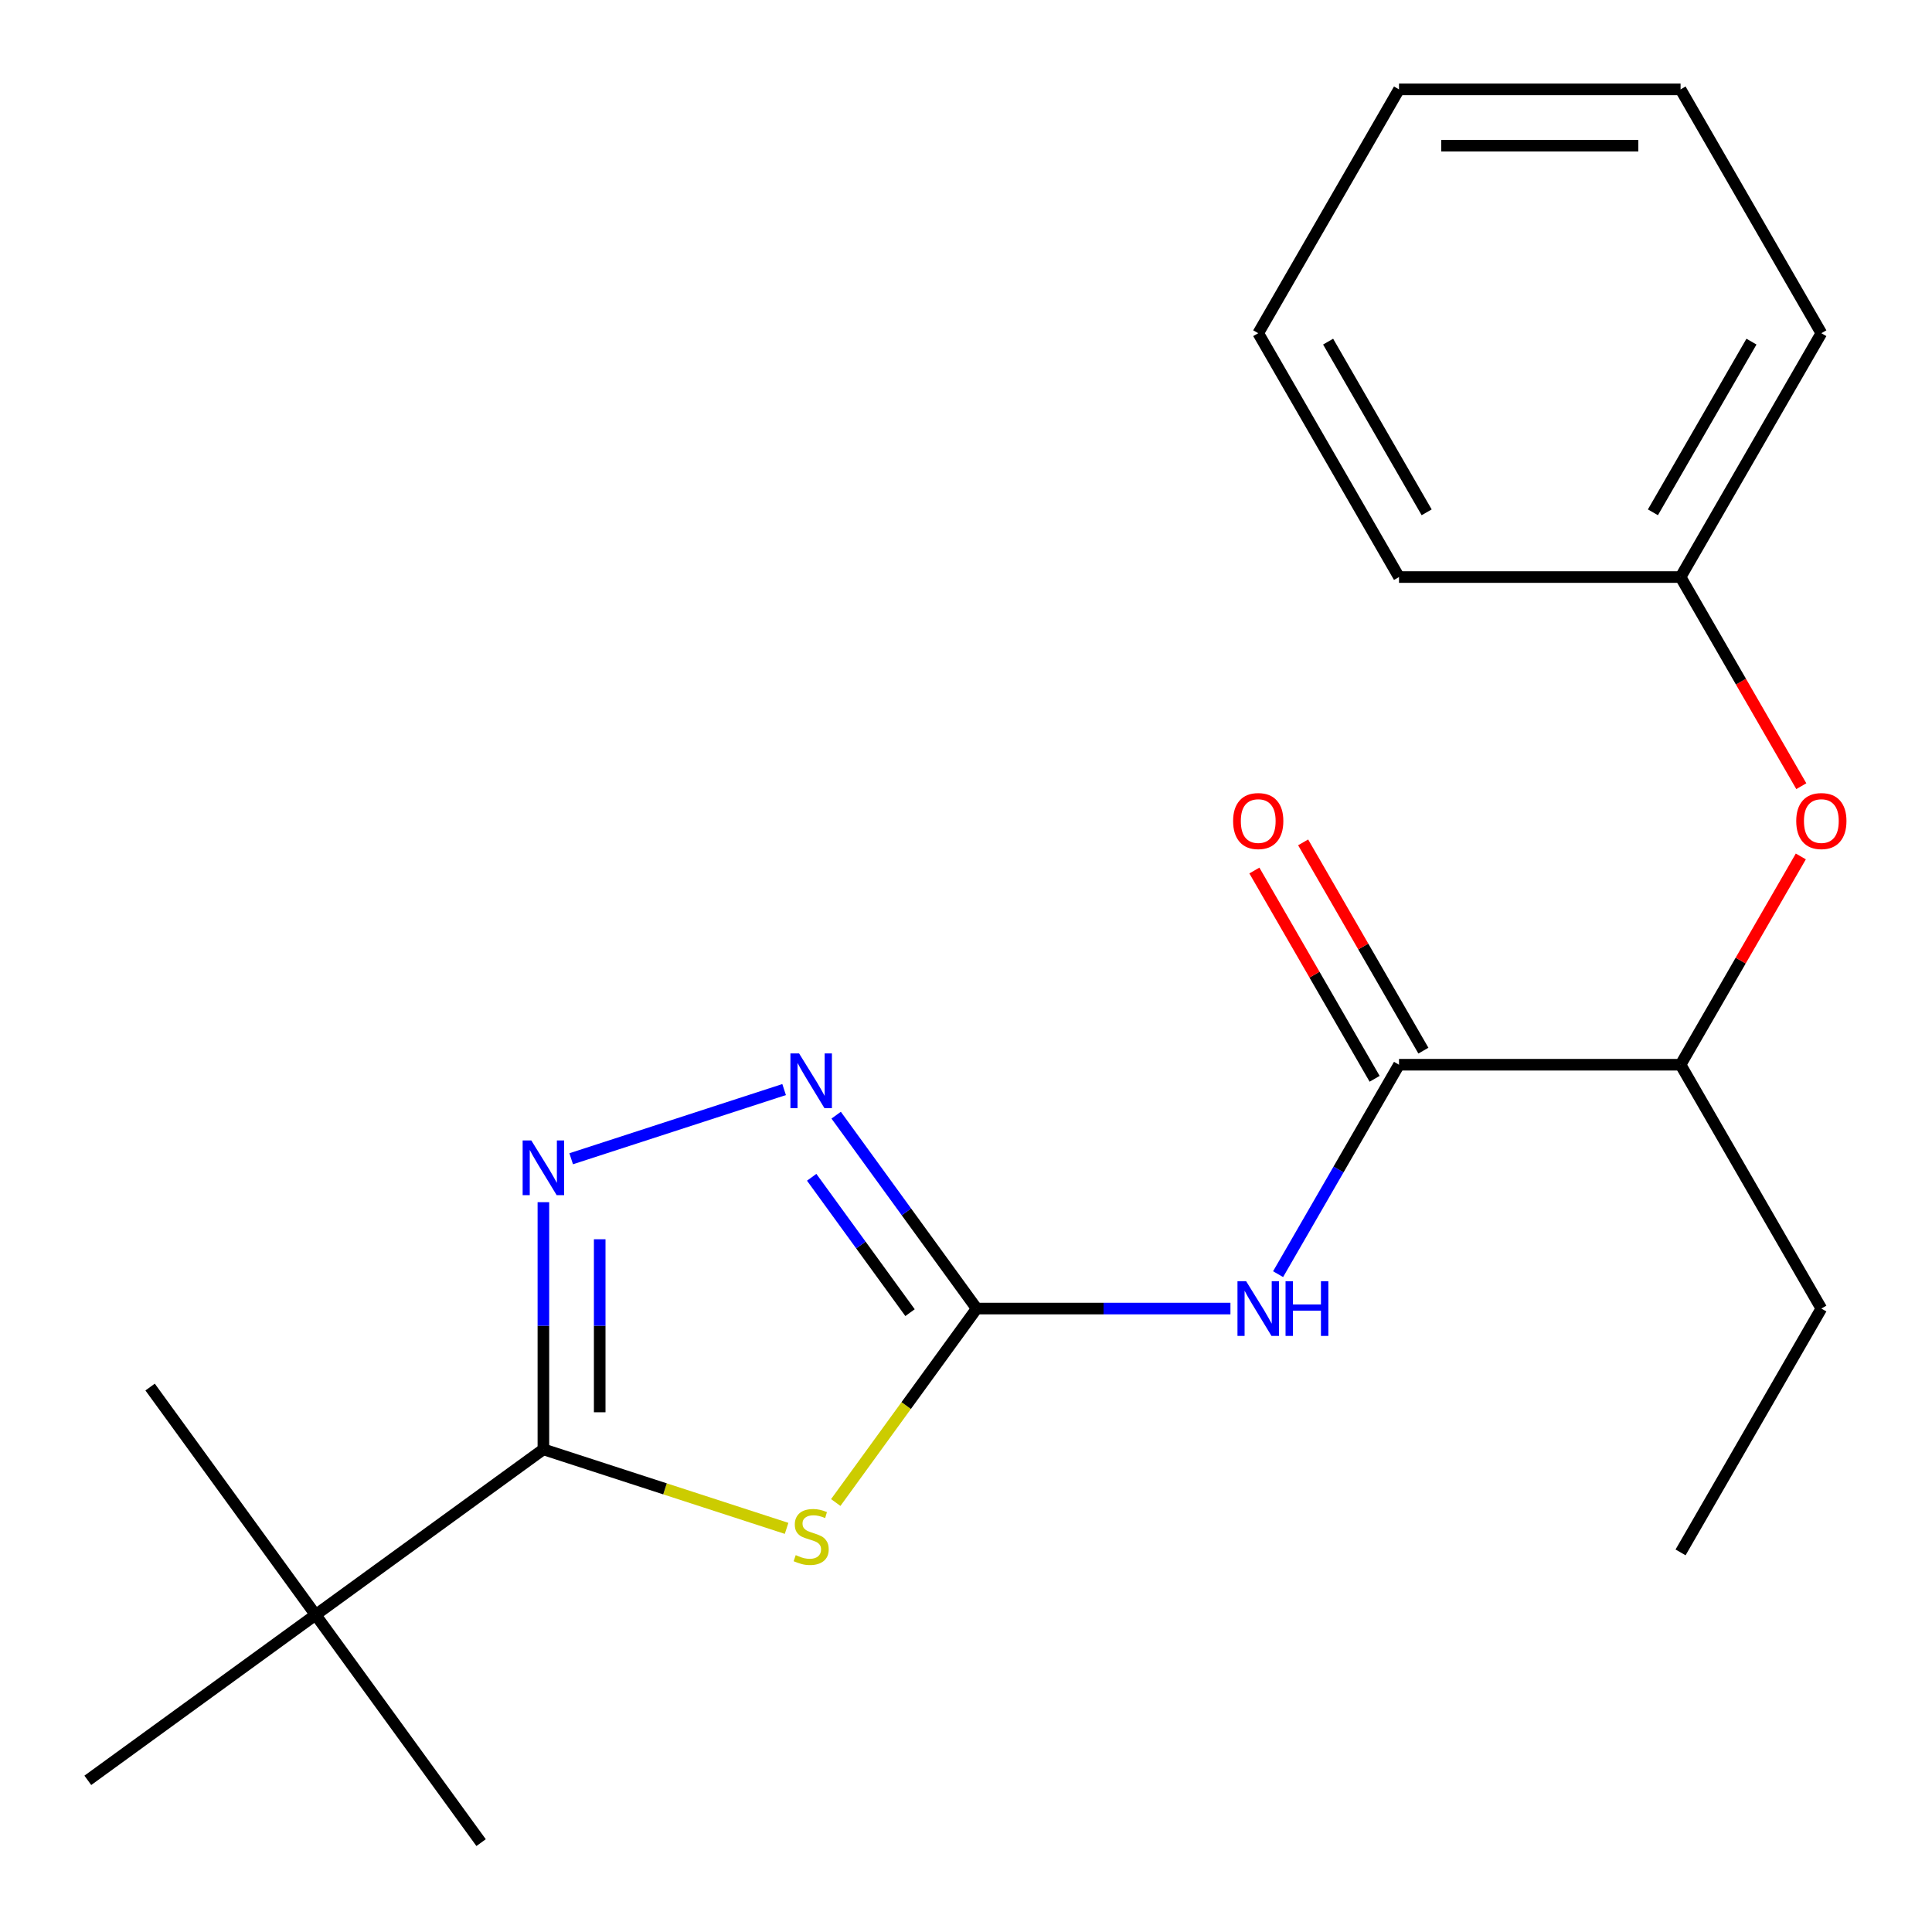 <?xml version='1.0' encoding='iso-8859-1'?>
<svg version='1.1' baseProfile='full'
              xmlns='http://www.w3.org/2000/svg'
                      xmlns:rdkit='http://www.rdkit.org/xml'
                      xmlns:xlink='http://www.w3.org/1999/xlink'
                  xml:space='preserve'
width='1000px' height='1000px' viewBox='0 0 1000 1000'>
<!-- END OF HEADER -->
<rect style='opacity:1.0;fill:#FFFFFF;stroke:none' width='1000' height='1000' x='0' y='0'> </rect>
<path class='bond-0' d='M 432.585,777.7 L 469.053,727.505' style='fill:none;fill-rule:evenodd;stroke:#CCCC00;stroke-width:6px;stroke-linecap:butt;stroke-linejoin:miter;stroke-opacity:1' />
<path class='bond-0' d='M 469.053,727.505 L 505.522,677.31' style='fill:none;fill-rule:evenodd;stroke:#000000;stroke-width:6px;stroke-linecap:butt;stroke-linejoin:miter;stroke-opacity:1' />
<path class='bond-1' d='M 407.138,791.079 L 344.198,770.628' style='fill:none;fill-rule:evenodd;stroke:#CCCC00;stroke-width:6px;stroke-linecap:butt;stroke-linejoin:miter;stroke-opacity:1' />
<path class='bond-1' d='M 344.198,770.628 L 281.259,750.178' style='fill:none;fill-rule:evenodd;stroke:#000000;stroke-width:6px;stroke-linecap:butt;stroke-linejoin:miter;stroke-opacity:1' />
<path class='bond-3' d='M 505.522,677.31 L 571.198,677.31' style='fill:none;fill-rule:evenodd;stroke:#000000;stroke-width:6px;stroke-linecap:butt;stroke-linejoin:miter;stroke-opacity:1' />
<path class='bond-3' d='M 571.198,677.31 L 636.874,677.31' style='fill:none;fill-rule:evenodd;stroke:#0000FF;stroke-width:6px;stroke-linecap:butt;stroke-linejoin:miter;stroke-opacity:1' />
<path class='bond-4' d='M 505.522,677.31 L 469.159,627.261' style='fill:none;fill-rule:evenodd;stroke:#000000;stroke-width:6px;stroke-linecap:butt;stroke-linejoin:miter;stroke-opacity:1' />
<path class='bond-4' d='M 469.159,627.261 L 432.796,577.212' style='fill:none;fill-rule:evenodd;stroke:#0000FF;stroke-width:6px;stroke-linecap:butt;stroke-linejoin:miter;stroke-opacity:1' />
<path class='bond-4' d='M 471.033,679.428 L 445.579,644.393' style='fill:none;fill-rule:evenodd;stroke:#000000;stroke-width:6px;stroke-linecap:butt;stroke-linejoin:miter;stroke-opacity:1' />
<path class='bond-4' d='M 445.579,644.393 L 420.125,609.359' style='fill:none;fill-rule:evenodd;stroke:#0000FF;stroke-width:6px;stroke-linecap:butt;stroke-linejoin:miter;stroke-opacity:1' />
<path class='bond-2' d='M 281.259,750.178 L 281.259,686.212' style='fill:none;fill-rule:evenodd;stroke:#000000;stroke-width:6px;stroke-linecap:butt;stroke-linejoin:miter;stroke-opacity:1' />
<path class='bond-2' d='M 281.259,686.212 L 281.259,622.246' style='fill:none;fill-rule:evenodd;stroke:#0000FF;stroke-width:6px;stroke-linecap:butt;stroke-linejoin:miter;stroke-opacity:1' />
<path class='bond-2' d='M 310.406,730.988 L 310.406,686.212' style='fill:none;fill-rule:evenodd;stroke:#000000;stroke-width:6px;stroke-linecap:butt;stroke-linejoin:miter;stroke-opacity:1' />
<path class='bond-2' d='M 310.406,686.212 L 310.406,641.436' style='fill:none;fill-rule:evenodd;stroke:#0000FF;stroke-width:6px;stroke-linecap:butt;stroke-linejoin:miter;stroke-opacity:1' />
<path class='bond-6' d='M 281.259,750.178 L 163.357,835.839' style='fill:none;fill-rule:evenodd;stroke:#000000;stroke-width:6px;stroke-linecap:butt;stroke-linejoin:miter;stroke-opacity:1' />
<path class='bond-21' d='M 295.642,599.769 L 405.856,563.959' style='fill:none;fill-rule:evenodd;stroke:#0000FF;stroke-width:6px;stroke-linecap:butt;stroke-linejoin:miter;stroke-opacity:1' />
<path class='bond-5' d='M 661.536,659.507 L 692.83,605.304' style='fill:none;fill-rule:evenodd;stroke:#0000FF;stroke-width:6px;stroke-linecap:butt;stroke-linejoin:miter;stroke-opacity:1' />
<path class='bond-5' d='M 692.83,605.304 L 724.125,551.1' style='fill:none;fill-rule:evenodd;stroke:#000000;stroke-width:6px;stroke-linecap:butt;stroke-linejoin:miter;stroke-opacity:1' />
<path class='bond-7' d='M 724.125,551.1 L 869.86,551.1' style='fill:none;fill-rule:evenodd;stroke:#000000;stroke-width:6px;stroke-linecap:butt;stroke-linejoin:miter;stroke-opacity:1' />
<path class='bond-9' d='M 736.746,543.813 L 705.625,489.91' style='fill:none;fill-rule:evenodd;stroke:#000000;stroke-width:6px;stroke-linecap:butt;stroke-linejoin:miter;stroke-opacity:1' />
<path class='bond-9' d='M 705.625,489.91 L 674.504,436.006' style='fill:none;fill-rule:evenodd;stroke:#FF0000;stroke-width:6px;stroke-linecap:butt;stroke-linejoin:miter;stroke-opacity:1' />
<path class='bond-9' d='M 711.504,558.387 L 680.383,504.483' style='fill:none;fill-rule:evenodd;stroke:#000000;stroke-width:6px;stroke-linecap:butt;stroke-linejoin:miter;stroke-opacity:1' />
<path class='bond-9' d='M 680.383,504.483 L 649.261,450.58' style='fill:none;fill-rule:evenodd;stroke:#FF0000;stroke-width:6px;stroke-linecap:butt;stroke-linejoin:miter;stroke-opacity:1' />
<path class='bond-11' d='M 163.357,835.839 L 77.696,717.937' style='fill:none;fill-rule:evenodd;stroke:#000000;stroke-width:6px;stroke-linecap:butt;stroke-linejoin:miter;stroke-opacity:1' />
<path class='bond-12' d='M 163.357,835.839 L 249.018,953.741' style='fill:none;fill-rule:evenodd;stroke:#000000;stroke-width:6px;stroke-linecap:butt;stroke-linejoin:miter;stroke-opacity:1' />
<path class='bond-13' d='M 163.357,835.839 L 45.455,921.5' style='fill:none;fill-rule:evenodd;stroke:#000000;stroke-width:6px;stroke-linecap:butt;stroke-linejoin:miter;stroke-opacity:1' />
<path class='bond-8' d='M 869.86,551.1 L 900.981,497.197' style='fill:none;fill-rule:evenodd;stroke:#000000;stroke-width:6px;stroke-linecap:butt;stroke-linejoin:miter;stroke-opacity:1' />
<path class='bond-8' d='M 900.981,497.197 L 932.102,443.293' style='fill:none;fill-rule:evenodd;stroke:#FF0000;stroke-width:6px;stroke-linecap:butt;stroke-linejoin:miter;stroke-opacity:1' />
<path class='bond-14' d='M 869.86,551.1 L 942.728,677.31' style='fill:none;fill-rule:evenodd;stroke:#000000;stroke-width:6px;stroke-linecap:butt;stroke-linejoin:miter;stroke-opacity:1' />
<path class='bond-10' d='M 932.356,406.926 L 901.108,352.803' style='fill:none;fill-rule:evenodd;stroke:#FF0000;stroke-width:6px;stroke-linecap:butt;stroke-linejoin:miter;stroke-opacity:1' />
<path class='bond-10' d='M 901.108,352.803 L 869.86,298.679' style='fill:none;fill-rule:evenodd;stroke:#000000;stroke-width:6px;stroke-linecap:butt;stroke-linejoin:miter;stroke-opacity:1' />
<path class='bond-15' d='M 869.86,298.679 L 942.728,172.469' style='fill:none;fill-rule:evenodd;stroke:#000000;stroke-width:6px;stroke-linecap:butt;stroke-linejoin:miter;stroke-opacity:1' />
<path class='bond-15' d='M 855.548,265.174 L 906.555,176.827' style='fill:none;fill-rule:evenodd;stroke:#000000;stroke-width:6px;stroke-linecap:butt;stroke-linejoin:miter;stroke-opacity:1' />
<path class='bond-16' d='M 869.86,298.679 L 724.125,298.679' style='fill:none;fill-rule:evenodd;stroke:#000000;stroke-width:6px;stroke-linecap:butt;stroke-linejoin:miter;stroke-opacity:1' />
<path class='bond-17' d='M 942.728,677.31 L 869.86,803.521' style='fill:none;fill-rule:evenodd;stroke:#000000;stroke-width:6px;stroke-linecap:butt;stroke-linejoin:miter;stroke-opacity:1' />
<path class='bond-18' d='M 942.728,172.469 L 869.86,46.259' style='fill:none;fill-rule:evenodd;stroke:#000000;stroke-width:6px;stroke-linecap:butt;stroke-linejoin:miter;stroke-opacity:1' />
<path class='bond-19' d='M 724.125,298.679 L 651.257,172.469' style='fill:none;fill-rule:evenodd;stroke:#000000;stroke-width:6px;stroke-linecap:butt;stroke-linejoin:miter;stroke-opacity:1' />
<path class='bond-19' d='M 738.437,265.174 L 687.43,176.827' style='fill:none;fill-rule:evenodd;stroke:#000000;stroke-width:6px;stroke-linecap:butt;stroke-linejoin:miter;stroke-opacity:1' />
<path class='bond-22' d='M 869.86,46.259 L 724.125,46.259' style='fill:none;fill-rule:evenodd;stroke:#000000;stroke-width:6px;stroke-linecap:butt;stroke-linejoin:miter;stroke-opacity:1' />
<path class='bond-22' d='M 848,75.406 L 745.985,75.406' style='fill:none;fill-rule:evenodd;stroke:#000000;stroke-width:6px;stroke-linecap:butt;stroke-linejoin:miter;stroke-opacity:1' />
<path class='bond-20' d='M 651.257,172.469 L 724.125,46.259' style='fill:none;fill-rule:evenodd;stroke:#000000;stroke-width:6px;stroke-linecap:butt;stroke-linejoin:miter;stroke-opacity:1' />
<path  class='atom-0' d='M 411.861 804.933
Q 412.181 805.053, 413.501 805.613
Q 414.821 806.173, 416.261 806.533
Q 417.741 806.853, 419.181 806.853
Q 421.861 806.853, 423.421 805.573
Q 424.981 804.253, 424.981 801.973
Q 424.981 800.413, 424.181 799.453
Q 423.421 798.493, 422.221 797.973
Q 421.021 797.453, 419.021 796.853
Q 416.501 796.093, 414.981 795.373
Q 413.501 794.653, 412.421 793.133
Q 411.381 791.613, 411.381 789.053
Q 411.381 785.493, 413.781 783.293
Q 416.221 781.093, 421.021 781.093
Q 424.301 781.093, 428.021 782.653
L 427.101 785.733
Q 423.701 784.333, 421.141 784.333
Q 418.381 784.333, 416.861 785.493
Q 415.341 786.613, 415.381 788.573
Q 415.381 790.093, 416.141 791.013
Q 416.941 791.933, 418.061 792.453
Q 419.221 792.973, 421.141 793.573
Q 423.701 794.373, 425.221 795.173
Q 426.741 795.973, 427.821 797.613
Q 428.941 799.213, 428.941 801.973
Q 428.941 805.893, 426.301 808.013
Q 423.701 810.093, 419.341 810.093
Q 416.821 810.093, 414.901 809.533
Q 413.021 809.013, 410.781 808.093
L 411.861 804.933
' fill='#CCCC00'/>
<path  class='atom-3' d='M 274.999 590.283
L 284.279 605.283
Q 285.199 606.763, 286.679 609.443
Q 288.159 612.123, 288.239 612.283
L 288.239 590.283
L 291.999 590.283
L 291.999 618.603
L 288.119 618.603
L 278.159 602.203
Q 276.999 600.283, 275.759 598.083
Q 274.559 595.883, 274.199 595.203
L 274.199 618.603
L 270.519 618.603
L 270.519 590.283
L 274.999 590.283
' fill='#0000FF'/>
<path  class='atom-4' d='M 644.997 663.15
L 654.277 678.15
Q 655.197 679.63, 656.677 682.31
Q 658.157 684.99, 658.237 685.15
L 658.237 663.15
L 661.997 663.15
L 661.997 691.47
L 658.117 691.47
L 648.157 675.07
Q 646.997 673.15, 645.757 670.95
Q 644.557 668.75, 644.197 668.07
L 644.197 691.47
L 640.517 691.47
L 640.517 663.15
L 644.997 663.15
' fill='#0000FF'/>
<path  class='atom-4' d='M 665.397 663.15
L 669.237 663.15
L 669.237 675.19
L 683.717 675.19
L 683.717 663.15
L 687.557 663.15
L 687.557 691.47
L 683.717 691.47
L 683.717 678.39
L 669.237 678.39
L 669.237 691.47
L 665.397 691.47
L 665.397 663.15
' fill='#0000FF'/>
<path  class='atom-5' d='M 413.601 545.248
L 422.881 560.248
Q 423.801 561.728, 425.281 564.408
Q 426.761 567.088, 426.841 567.248
L 426.841 545.248
L 430.601 545.248
L 430.601 573.568
L 426.721 573.568
L 416.761 557.168
Q 415.601 555.248, 414.361 553.048
Q 413.161 550.848, 412.801 550.168
L 412.801 573.568
L 409.121 573.568
L 409.121 545.248
L 413.601 545.248
' fill='#0000FF'/>
<path  class='atom-9' d='M 929.728 424.97
Q 929.728 418.17, 933.088 414.37
Q 936.448 410.57, 942.728 410.57
Q 949.008 410.57, 952.368 414.37
Q 955.728 418.17, 955.728 424.97
Q 955.728 431.85, 952.328 435.77
Q 948.928 439.65, 942.728 439.65
Q 936.488 439.65, 933.088 435.77
Q 929.728 431.89, 929.728 424.97
M 942.728 436.45
Q 947.048 436.45, 949.368 433.57
Q 951.728 430.65, 951.728 424.97
Q 951.728 419.41, 949.368 416.61
Q 947.048 413.77, 942.728 413.77
Q 938.408 413.77, 936.048 416.57
Q 933.728 419.37, 933.728 424.97
Q 933.728 430.69, 936.048 433.57
Q 938.408 436.45, 942.728 436.45
' fill='#FF0000'/>
<path  class='atom-10' d='M 638.257 424.97
Q 638.257 418.17, 641.617 414.37
Q 644.977 410.57, 651.257 410.57
Q 657.537 410.57, 660.897 414.37
Q 664.257 418.17, 664.257 424.97
Q 664.257 431.85, 660.857 435.77
Q 657.457 439.65, 651.257 439.65
Q 645.017 439.65, 641.617 435.77
Q 638.257 431.89, 638.257 424.97
M 651.257 436.45
Q 655.577 436.45, 657.897 433.57
Q 660.257 430.65, 660.257 424.97
Q 660.257 419.41, 657.897 416.61
Q 655.577 413.77, 651.257 413.77
Q 646.937 413.77, 644.577 416.57
Q 642.257 419.37, 642.257 424.97
Q 642.257 430.69, 644.577 433.57
Q 646.937 436.45, 651.257 436.45
' fill='#FF0000'/>
</svg>
